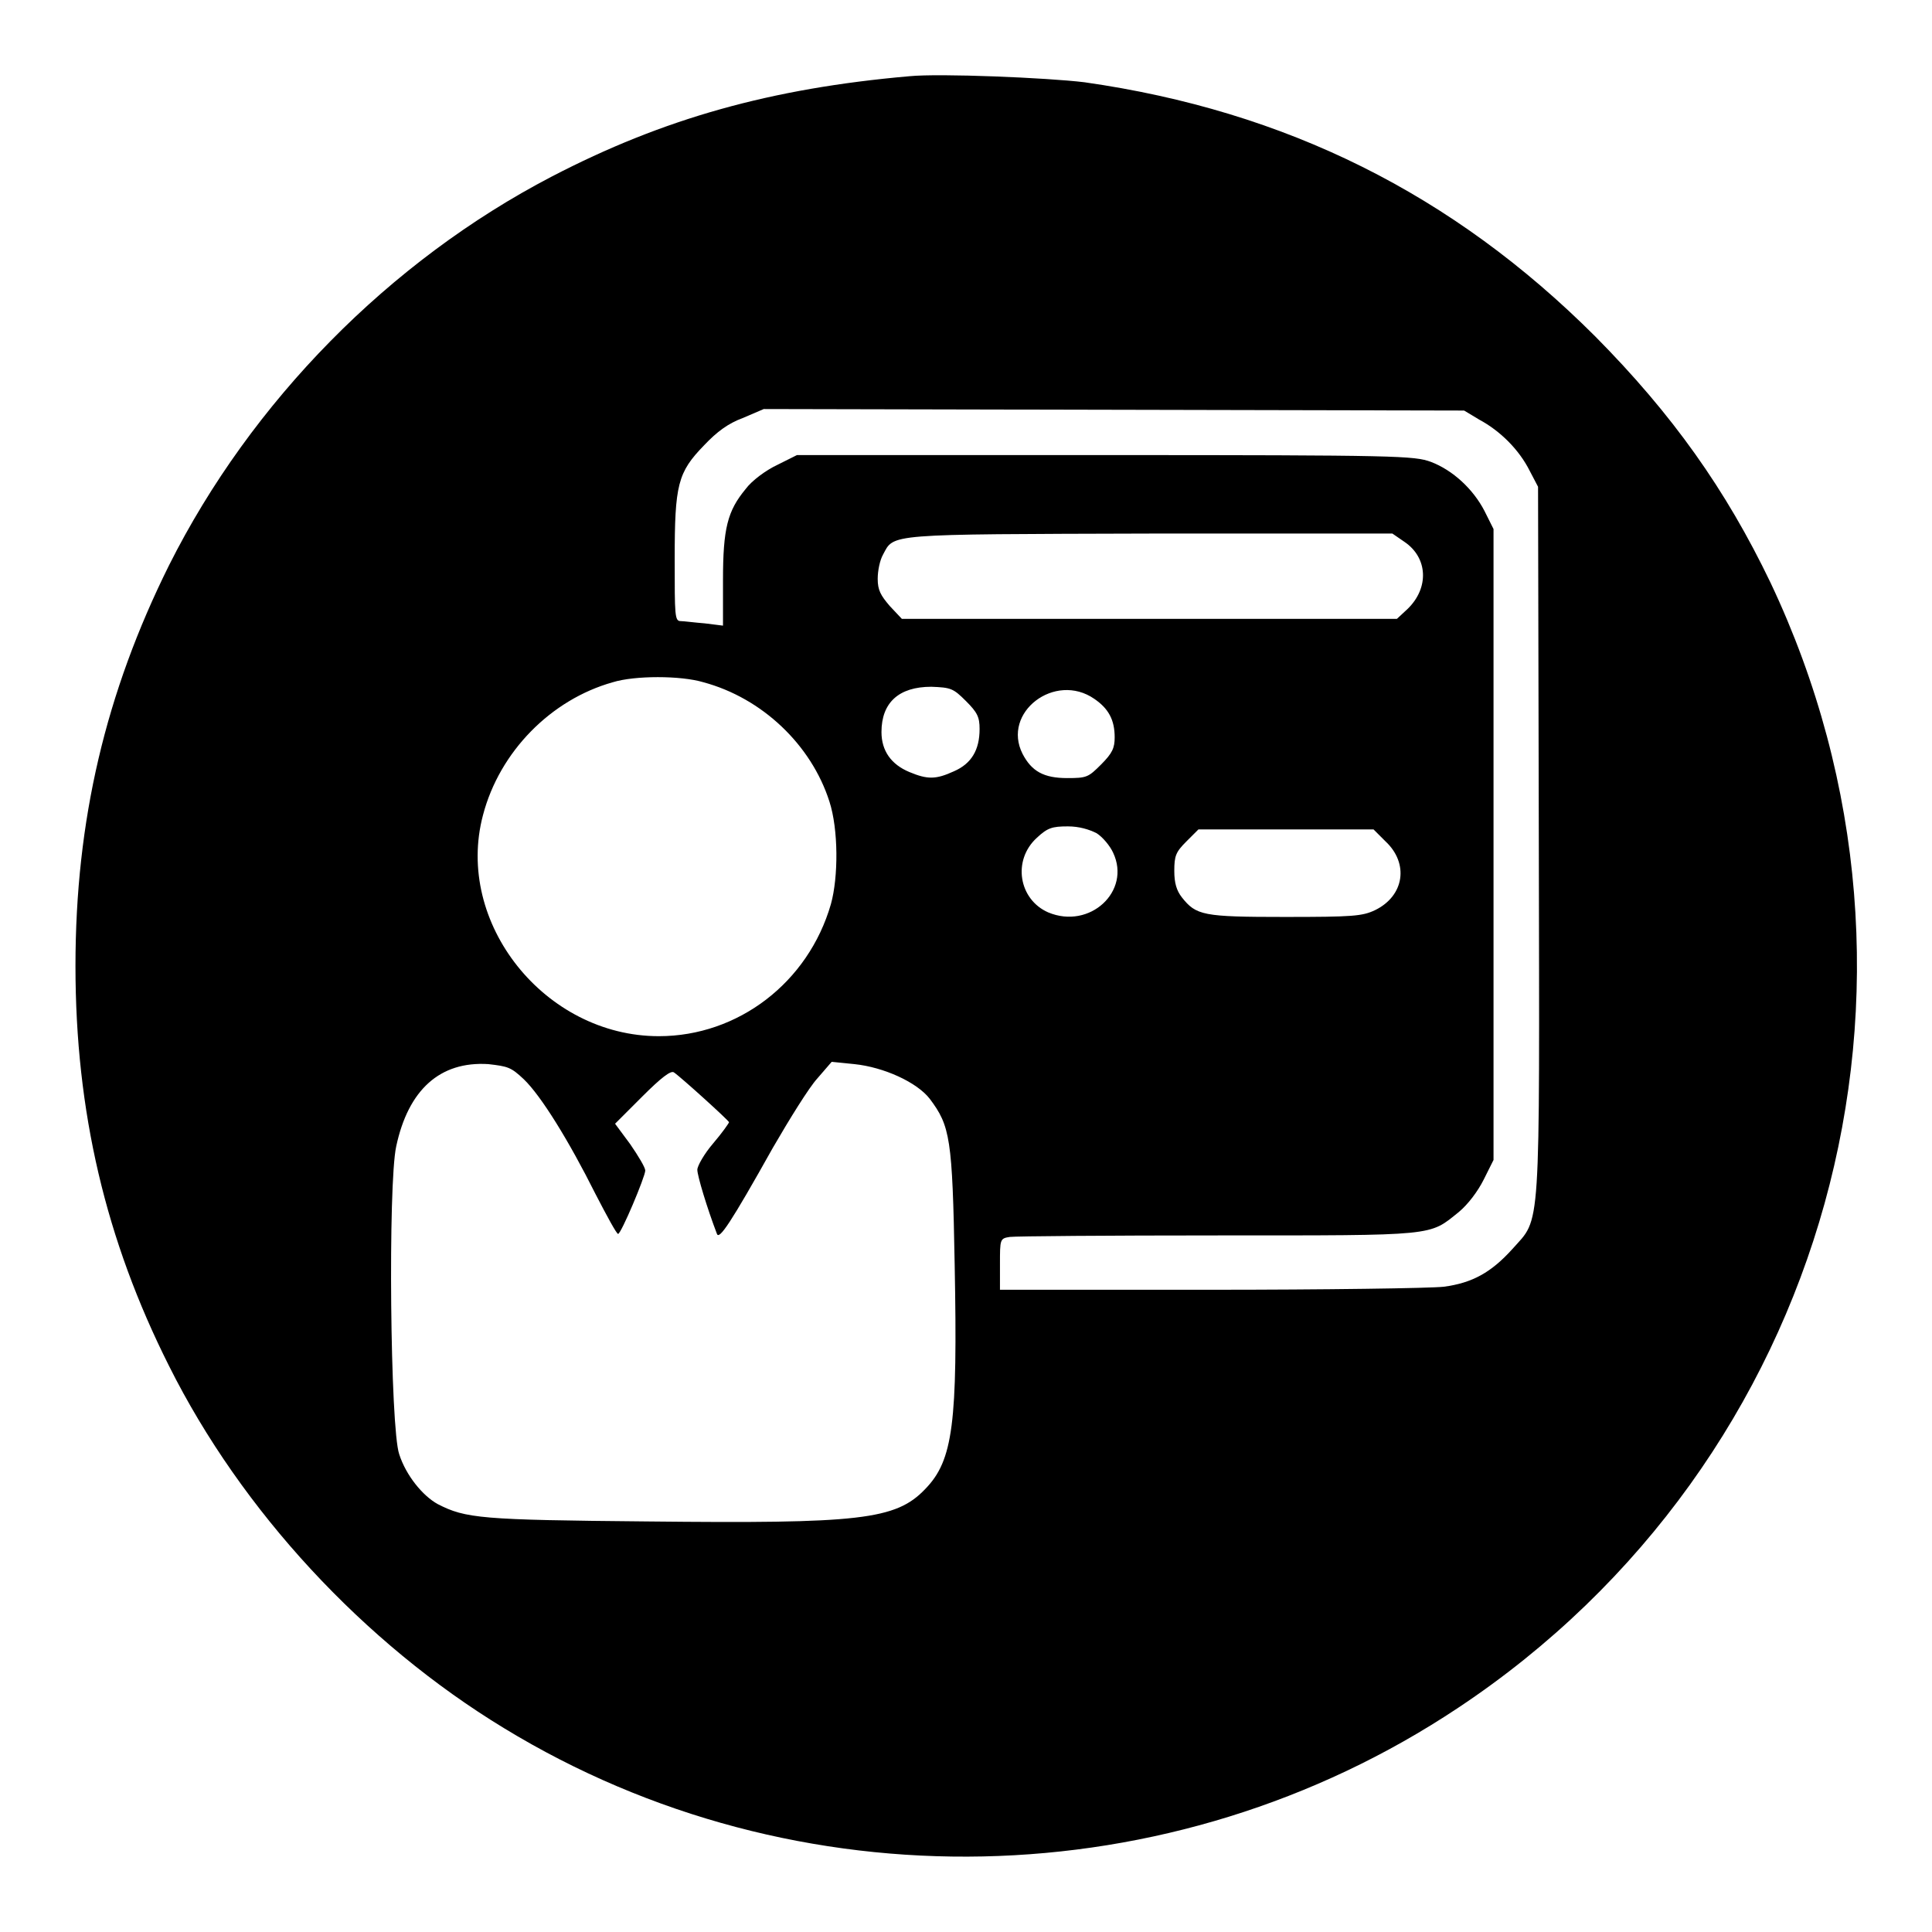 <?xml version="1.0" encoding="utf-8"?>
<!-- Svg Vector Icons : http://www.onlinewebfonts.com/icon -->
<!DOCTYPE svg PUBLIC "-//W3C//DTD SVG 1.1//EN" "http://www.w3.org/Graphics/SVG/1.1/DTD/svg11.dtd">
<svg version="1.1" xmlns="http://www.w3.org/2000/svg" xmlns:xlink="http://www.w3.org/1999/xlink" x="0px" y="0px" viewBox="0 0 256 256" enable-background="new 0 0 256 256" xml:space="preserve">
<g><g><g><path fill="#000000" d="M120.5,10.1c-18.3,1.6-32.6,5.6-47.4,13.3C51.6,34.6,33.3,53.2,22.4,74.9C14,91.8,10,108.7,10,128c0,19.3,4,36.3,12.4,53c9.6,19.2,25.8,36.7,44.4,48c38.7,23.6,88.4,22.6,126.4-2.7c49.1-32.6,66.6-95.9,41.4-149.1c-5.9-12.3-13-22.3-23.2-32.6c-18.9-18.9-41-29.9-67.7-33.7C138.8,10.3,124.5,9.7,120.5,10.1z M196,55.6c2.8,1.5,5.3,4,6.7,6.8l1.1,2.1l0.1,46.9c0.1,53,0.3,49.8-3.5,54.1c-2.8,3.1-5.3,4.5-9.1,5c-1.8,0.2-15.7,0.4-31,0.4l-27.8,0v-3.4c0-3.3,0-3.4,1.3-3.6c0.7-0.1,13.1-0.2,27.6-0.2c29.2,0,27.9,0.1,31.9-3.1c1.2-1,2.5-2.7,3.3-4.3l1.3-2.6v-41.8V70.1l-1.2-2.4c-1.5-2.9-4.2-5.4-7.1-6.5c-2.2-0.8-4.2-0.9-43.1-0.9h-40.9l-2.6,1.3c-1.5,0.7-3.4,2.1-4.2,3.2c-2.4,2.9-3,5.2-3,12.1v6l-2.4-0.3c-1.3-0.1-2.8-0.3-3.2-0.3c-0.8,0-0.8-0.7-0.8-8.2c0-9.9,0.4-11.5,3.9-15.1c1.7-1.8,3.2-2.9,5.1-3.6l2.8-1.2l46.4,0.1l46.4,0.1L196,55.6z M186.1,71.8c3.1,2.1,3.3,6.1,0.4,8.9l-1.4,1.3h-32.8h-32.8l-1.6-1.7c-1.2-1.4-1.6-2.1-1.6-3.6c0-1.1,0.3-2.5,0.7-3.2c1.5-2.8,0.2-2.7,35.4-2.8h32.1L186.1,71.8z M93.2,90.4c7.8,2.1,14.3,8.3,16.7,15.8c1.2,3.7,1.2,10,0.2,13.6c-3,10.4-12.3,17.5-22.8,17.5c-15.1,0-27.1-15-23.3-29.3c2.2-8.4,9-15.3,17.2-17.6C84.1,89.5,90.2,89.5,93.2,90.4z M128,92.9c1.5,1.5,1.8,2.1,1.8,3.7c0,2.8-1.1,4.6-3.4,5.6c-2.4,1.1-3.5,1.1-5.9,0.1s-3.7-2.8-3.7-5.3c0-3.9,2.3-6,6.6-6C126,91.1,126.3,91.2,128,92.9z M145,92.6c1.9,1.3,2.7,2.8,2.7,5.1c0,1.4-0.3,2.1-1.8,3.6c-1.7,1.7-1.9,1.8-4.5,1.8c-3.1,0-4.7-0.9-5.9-3.2C132.7,94.4,139.8,89,145,92.6z M145.3,110.4c0.8,0.5,1.8,1.7,2.2,2.6c2.4,5.1-3.1,10.2-8.6,7.9c-3.9-1.7-4.8-6.9-1.5-9.9c1.4-1.3,2-1.5,4.1-1.5C143,109.5,144.3,109.9,145.3,110.4z M183.6,111.5c3.1,2.9,2.5,7.2-1.4,9.1c-1.7,0.8-2.9,0.9-12,0.9c-10.8,0-11.7-0.2-13.6-2.6c-0.7-0.9-1-1.9-1-3.5c0-2,0.2-2.5,1.6-3.9l1.6-1.6h11.6h11.6L183.6,111.5z M69.4,143c2.3,2.2,6,8.2,9.5,15.2c1.5,2.9,2.8,5.3,3,5.3c0.4,0,3.6-7.6,3.6-8.4c0-0.4-0.9-1.9-2-3.5l-2-2.7l3.6-3.6c2.5-2.5,3.8-3.5,4.2-3.2c0.9,0.6,7.3,6.4,7.3,6.6c0,0.1-0.9,1.4-2.1,2.8c-1.2,1.4-2.1,3-2.1,3.5c0,0.8,1.3,5.1,2.6,8.5c0.3,0.8,1.8-1.4,7.4-11.4c2.2-3.8,4.8-8,5.9-9.2l1.9-2.2l3,0.3c3.9,0.4,8.3,2.4,10,4.6c2.7,3.6,3,5.2,3.3,22c0.4,21-0.2,25.9-3.9,29.7c-3.9,4.1-8.7,4.6-36.8,4.3c-22.1-0.2-24.1-0.4-27.8-2.3c-2-1.1-4.2-3.8-5.1-6.6c-1.2-3.4-1.5-35.8-0.4-40.8c1.6-7.5,5.8-11.3,12.2-10.9C67.3,141.3,67.7,141.4,69.4,143z"/></g></g></g>
</svg>